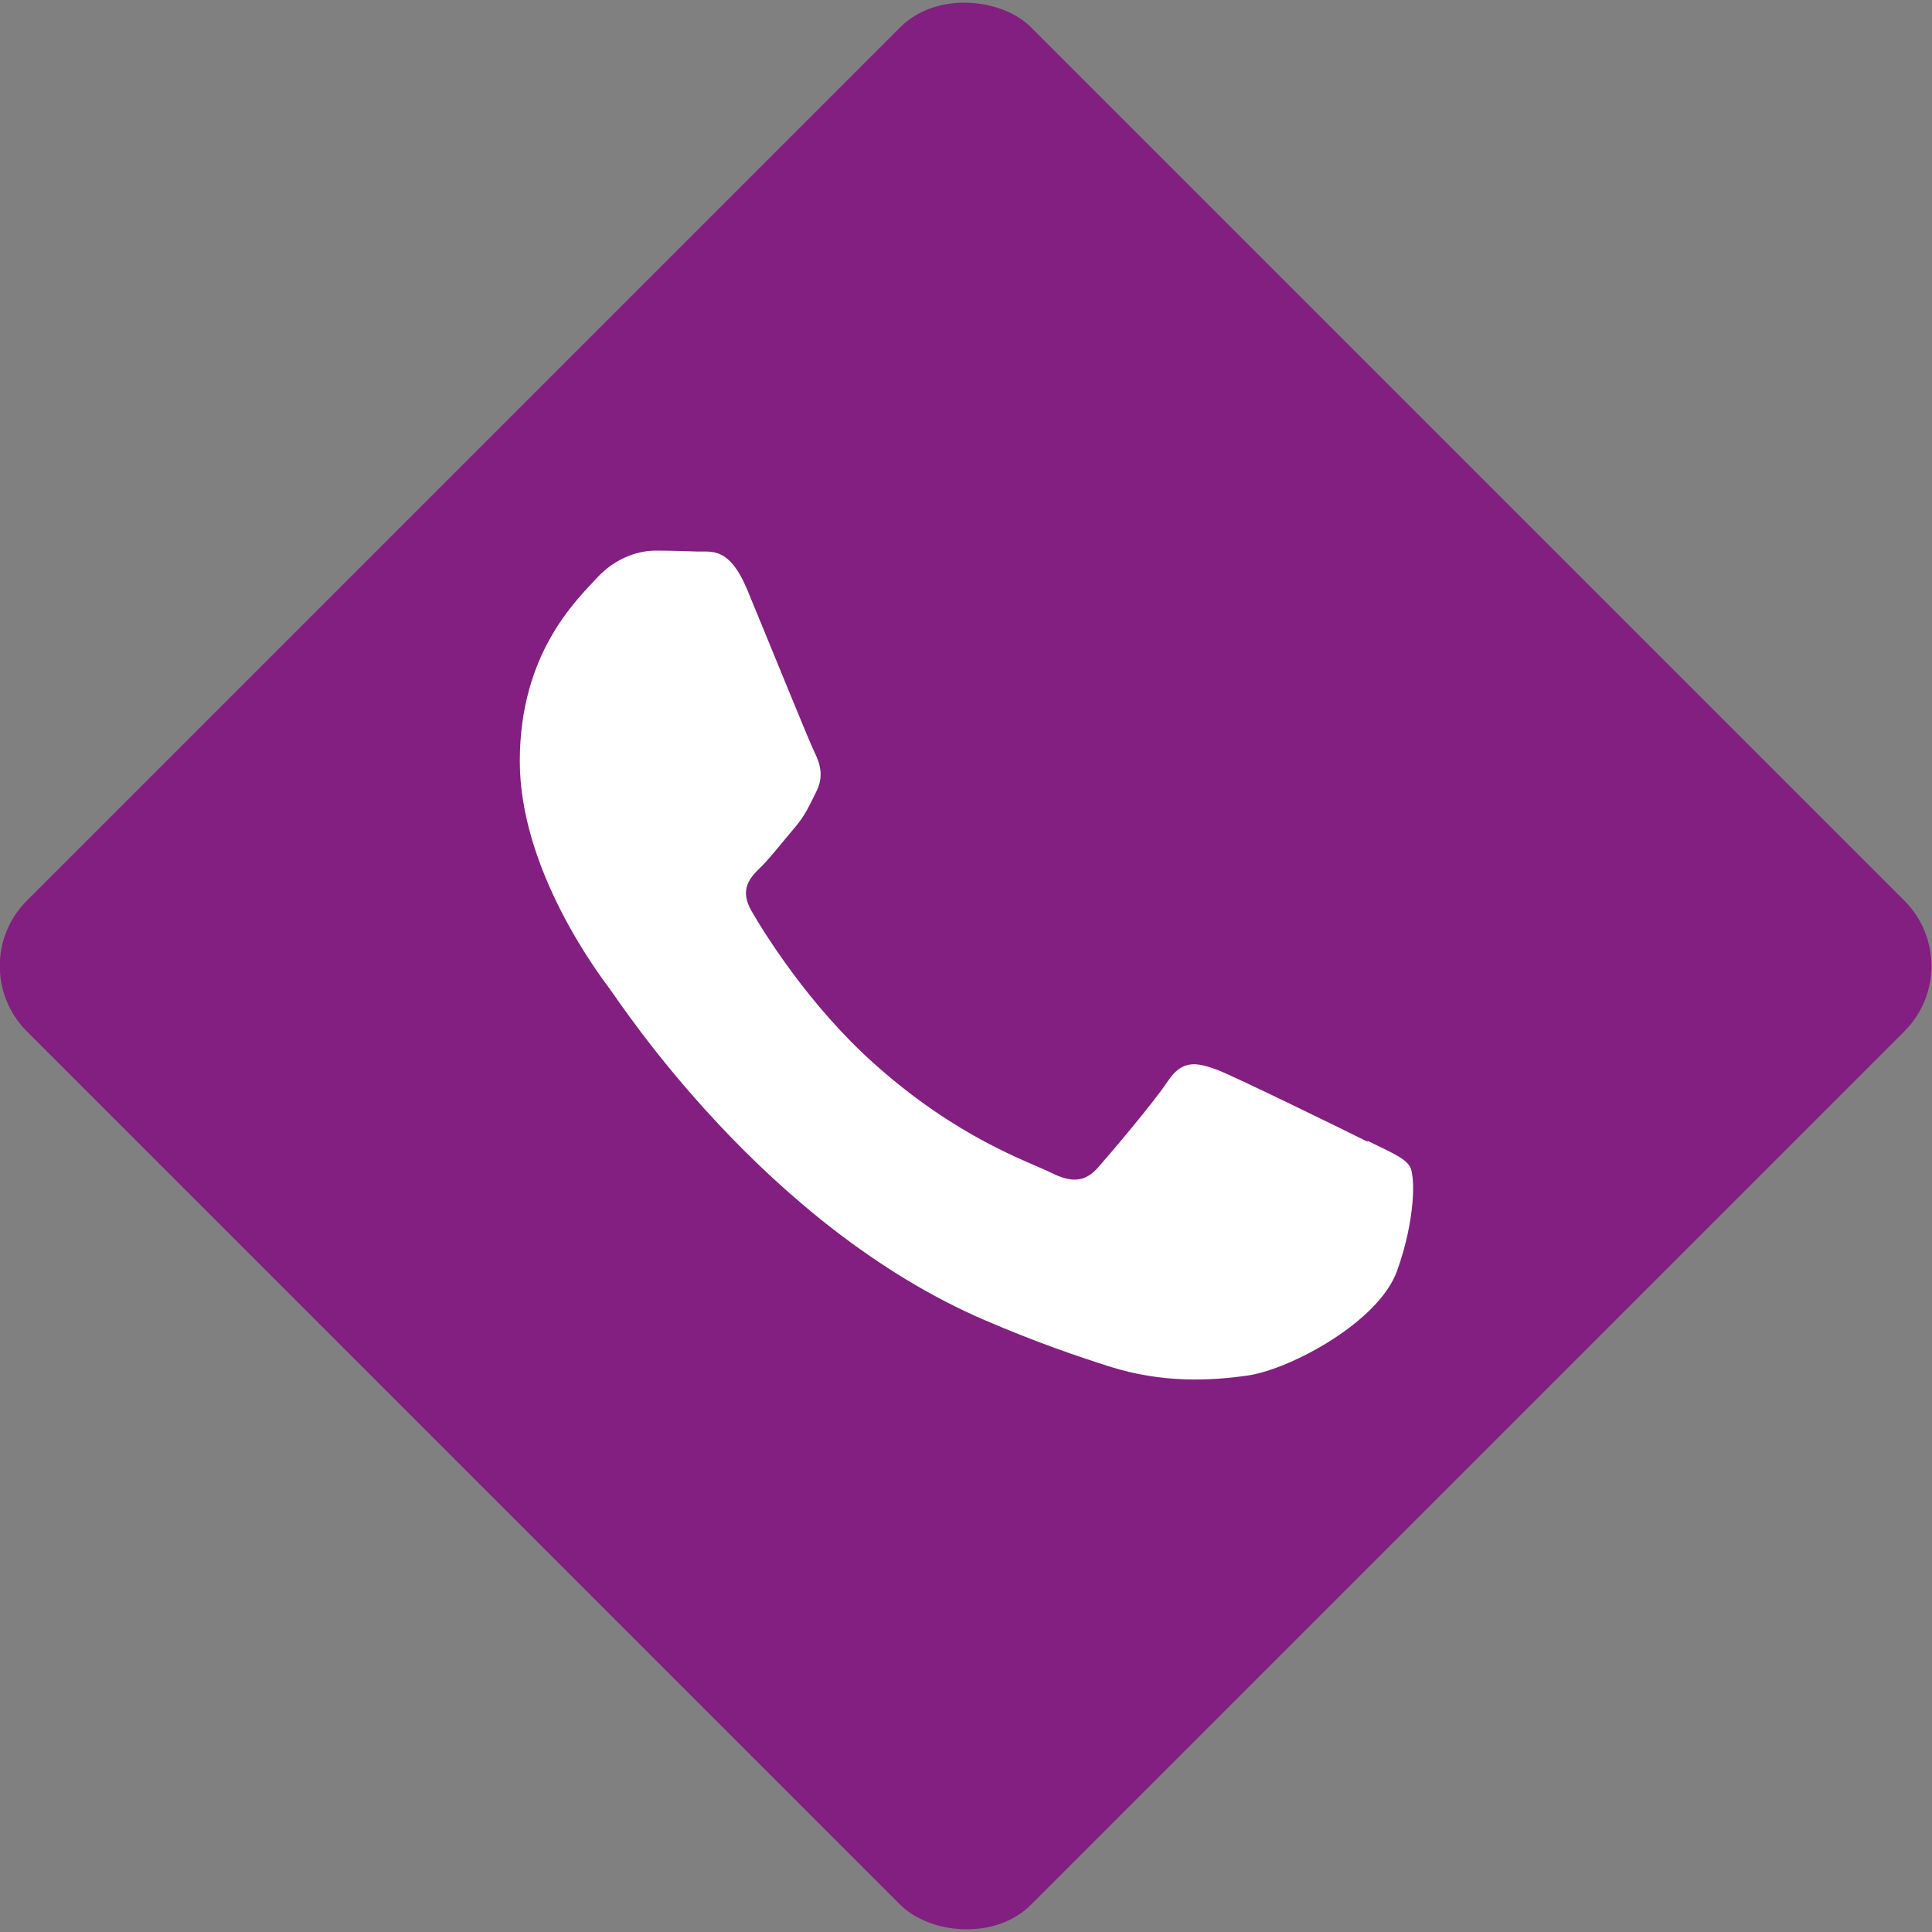 <?xml version="1.0" encoding="UTF-8"?><svg id="Layer_1" xmlns="http://www.w3.org/2000/svg" width="42" height="42" viewBox="0 0 42 42"><rect x="0" y="0" width="42" height="42" fill="#808080" stroke="none"/><defs><style>.cls-1{fill:#fff;}.cls-1,.cls-2{stroke-width:0px;}.cls-2{fill:#821f81;}</style></defs><rect class="cls-2" x="5.56" y="5.56" width="30.87" height="30.87" rx="2.01" ry="2.01" transform="translate(-8.7 21) rotate(-45)"/><path class="cls-1" d="M29.73,24.82c-.48-.24-2.83-1.39-3.26-1.56-.44-.16-.76-.24-1.08.24-.32.48-1.23,1.55-1.51,1.87-.28.32-.56.36-1.04.12-.48-.24-2.02-.74-3.84-2.37-1.42-1.27-2.38-2.83-2.66-3.31-.28-.48-.03-.74.21-.97.21-.21.48-.56.72-.84.24-.28.32-.48.48-.8.16-.32.08-.6-.04-.84-.12-.24-1.07-2.59-1.47-3.55-.39-.93-.78-.81-1.07-.82-.28-.01-.6-.02-.92-.02s-.84.12-1.28.6c-.44.48-1.67,1.63-1.67,3.98s1.71,4.62,1.95,4.94c.24.32,3.37,5.15,8.16,7.21,1.14.49,2.03.79,2.72,1.01,1.14.36,2.19.31,3.01.19.92-.14,2.83-1.16,3.23-2.27.4-1.11.4-2.07.28-2.27-.12-.2-.44-.32-.92-.56Z"/></svg>